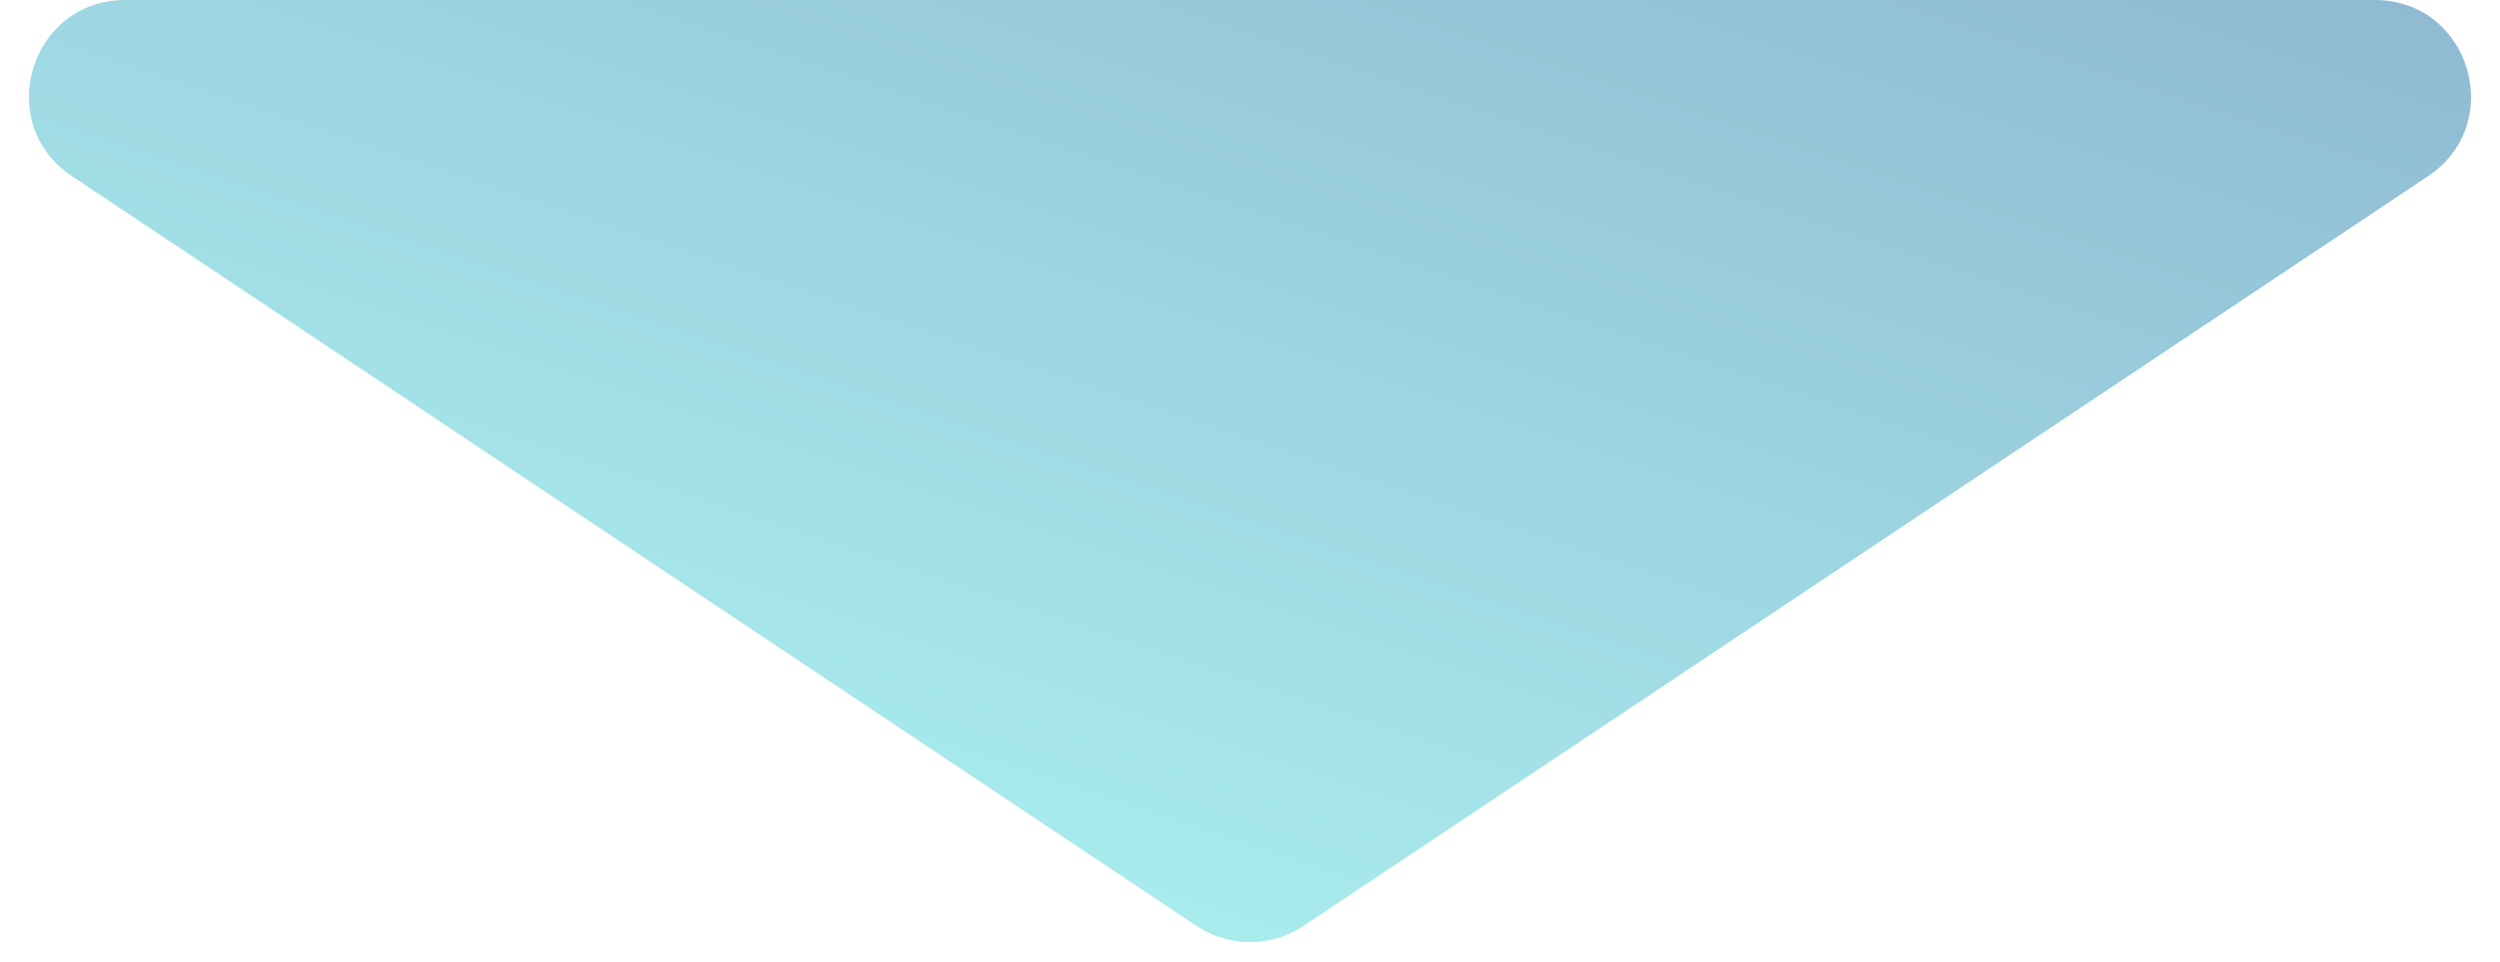 <svg width="52" height="20" viewBox="0 0 52 20" fill="none" xmlns="http://www.w3.org/2000/svg">
<path d="M24.891 19.26C25.562 19.708 26.438 19.708 27.109 19.26L50.504 3.664C52.15 2.566 51.373 0 49.394 0H2.606C0.627 0 -0.15 2.566 1.496 3.664L24.891 19.26Z" fill="url(#paint0_linear_98_872)" fill-opacity="0.5"/>
<defs>
<linearGradient id="paint0_linear_98_872" x1="-4" y1="20" x2="8" y2="-16" gradientUnits="userSpaceOnUse">
<stop stop-color="#65FDF0"/>
<stop offset="1" stop-color="#1D6FA3"/>
</linearGradient>
</defs>
</svg>
